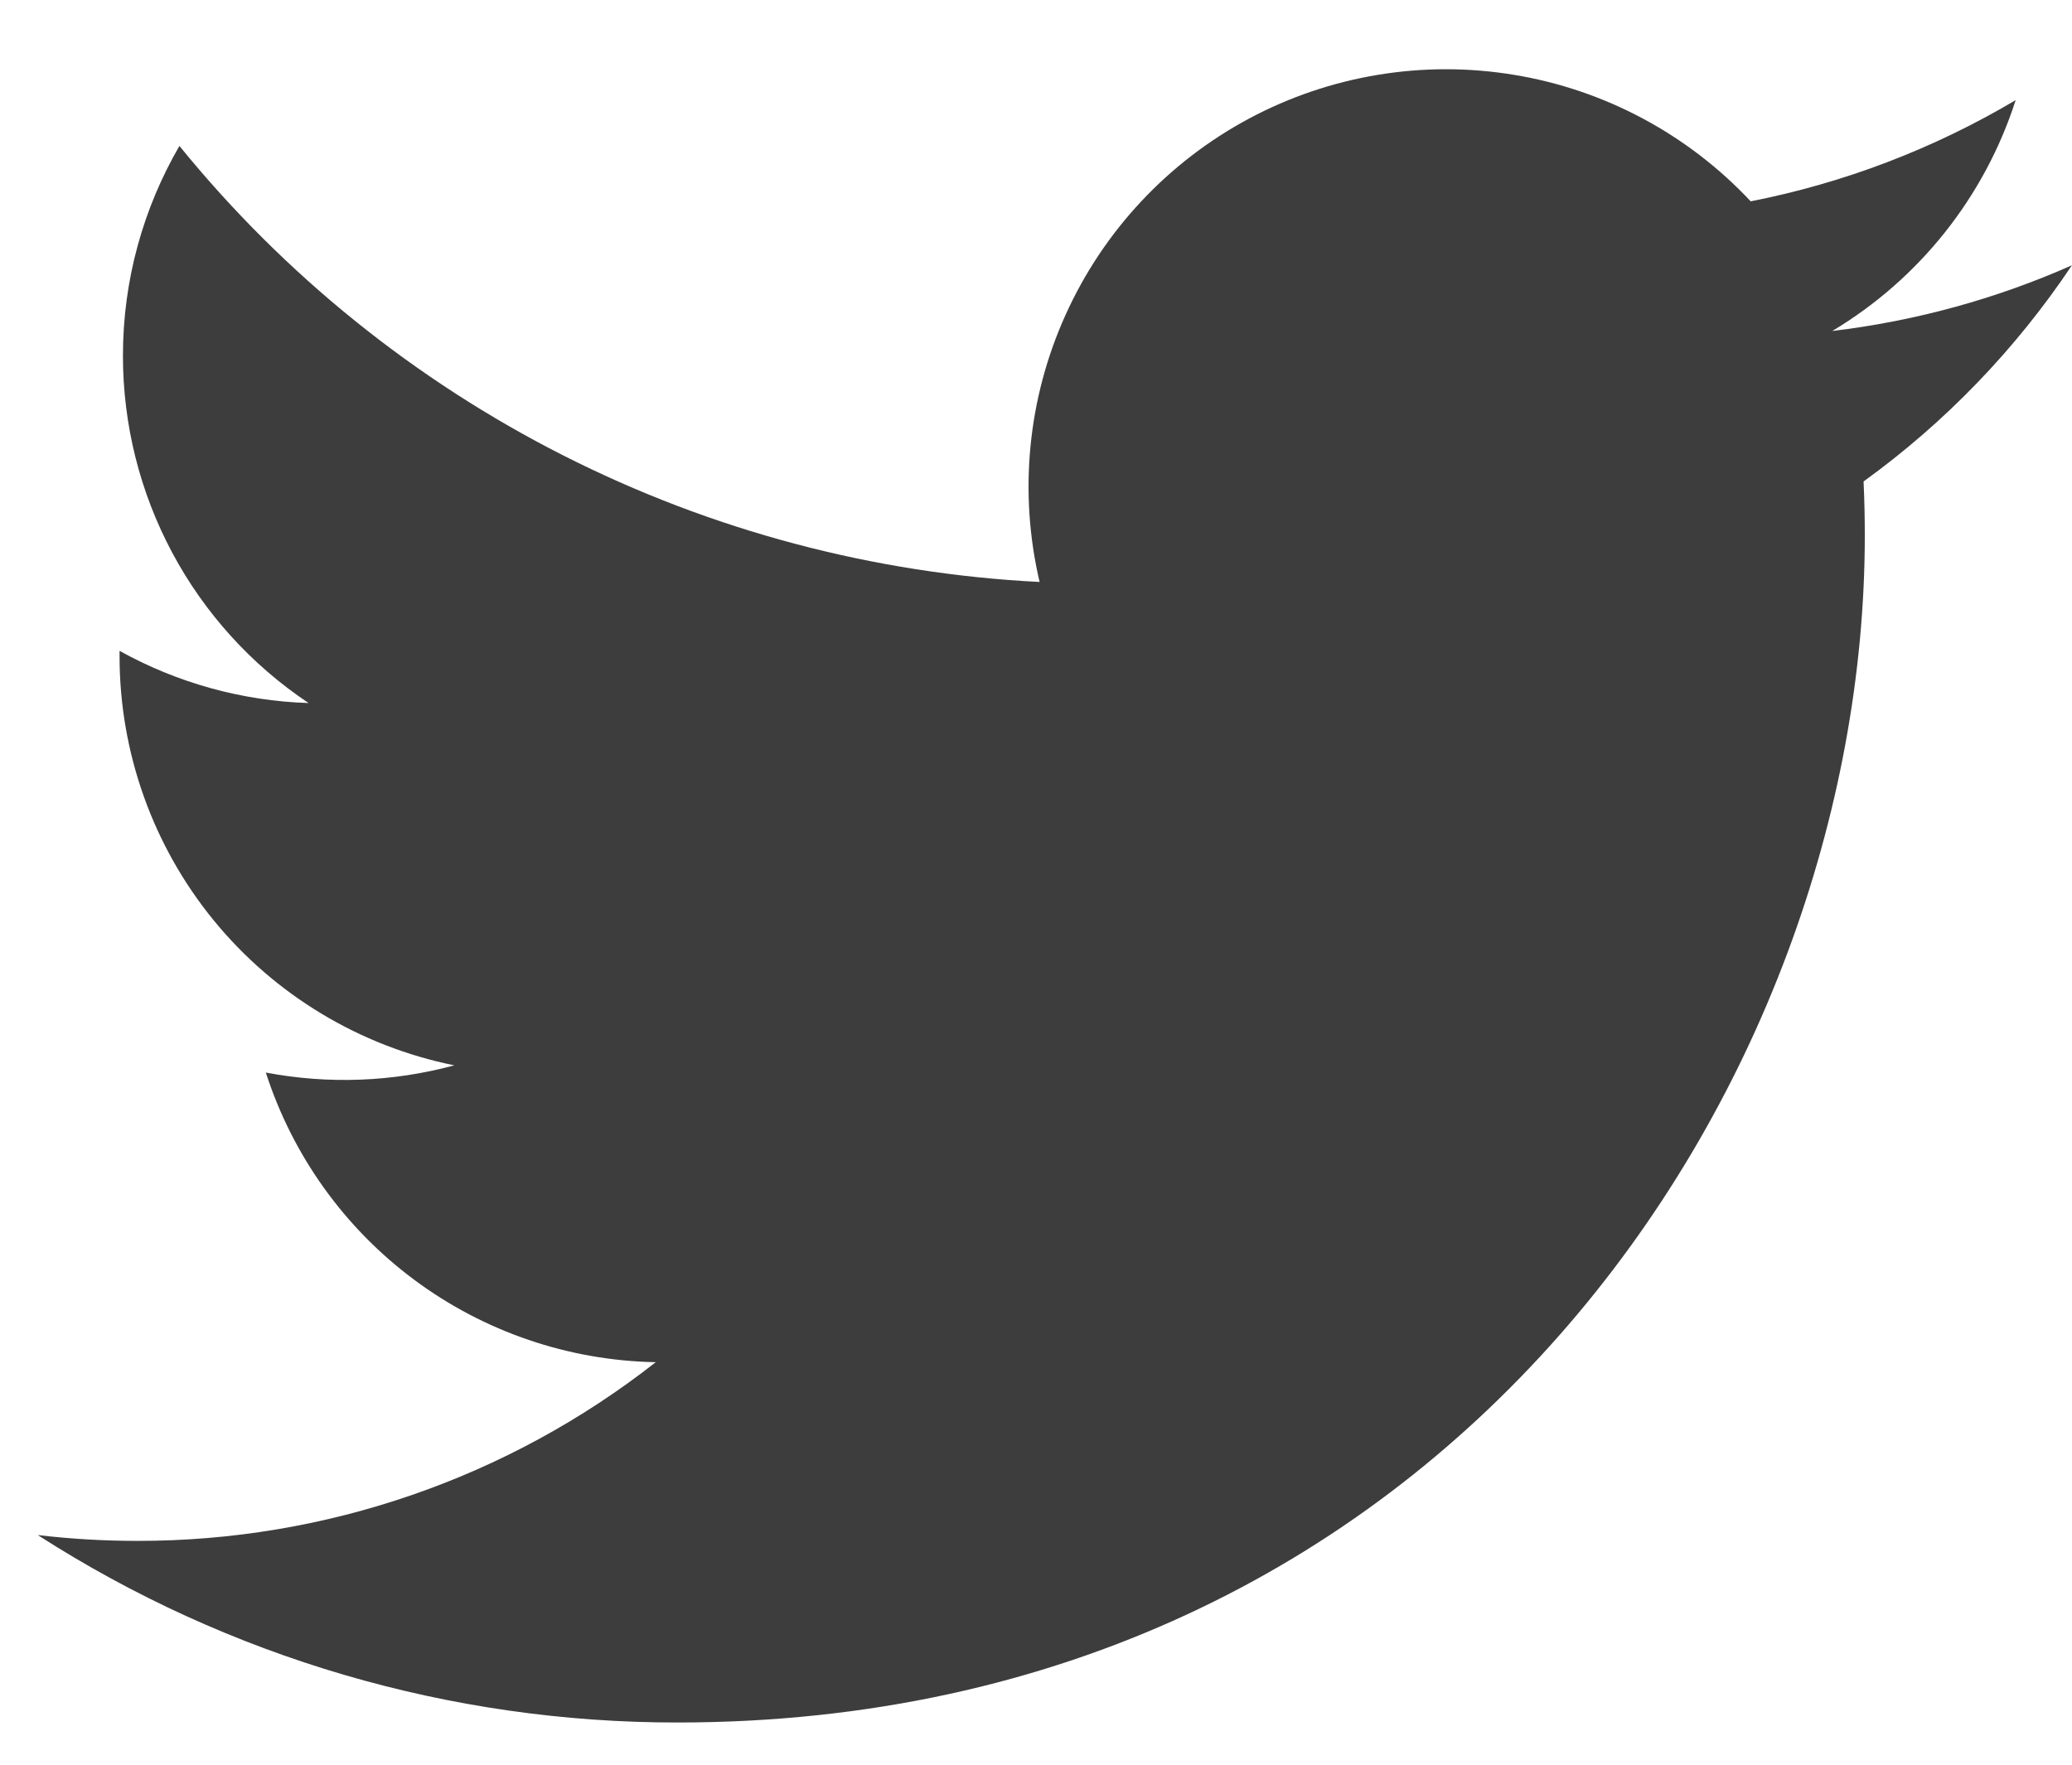 <svg width="27" height="23" viewBox="0 0 27 23" fill="none" xmlns="http://www.w3.org/2000/svg">
<path d="M26.998 3.458C26.024 3.89 24.976 4.182 23.876 4.314C25.012 3.634 25.861 2.565 26.266 1.305C25.199 1.938 24.031 2.385 22.813 2.624C21.994 1.749 20.909 1.169 19.727 0.975C18.545 0.78 17.331 0.981 16.275 1.546C15.219 2.112 14.379 3.01 13.886 4.102C13.392 5.194 13.273 6.418 13.547 7.585C11.384 7.476 9.269 6.914 7.338 5.935C5.407 4.956 3.703 3.582 2.338 1.902C1.871 2.708 1.602 3.642 1.602 4.636C1.602 5.532 1.822 6.413 2.244 7.203C2.666 7.993 3.277 8.666 4.021 9.163C3.158 9.136 2.313 8.902 1.558 8.483V8.553C1.558 9.808 1.992 11.026 2.787 11.998C3.583 12.97 4.69 13.636 5.92 13.885C5.119 14.102 4.279 14.134 3.464 13.979C3.812 15.059 4.488 16.004 5.399 16.681C6.31 17.358 7.41 17.733 8.545 17.754C6.618 19.266 4.239 20.086 1.79 20.083C1.356 20.083 0.923 20.058 0.492 20.007C2.978 21.605 5.872 22.453 8.827 22.45C18.831 22.45 24.3 14.164 24.3 6.978C24.3 6.744 24.295 6.509 24.284 6.275C25.348 5.506 26.266 4.553 26.996 3.462L26.998 3.458Z" fill="#3D3D3D"/>
</svg>
